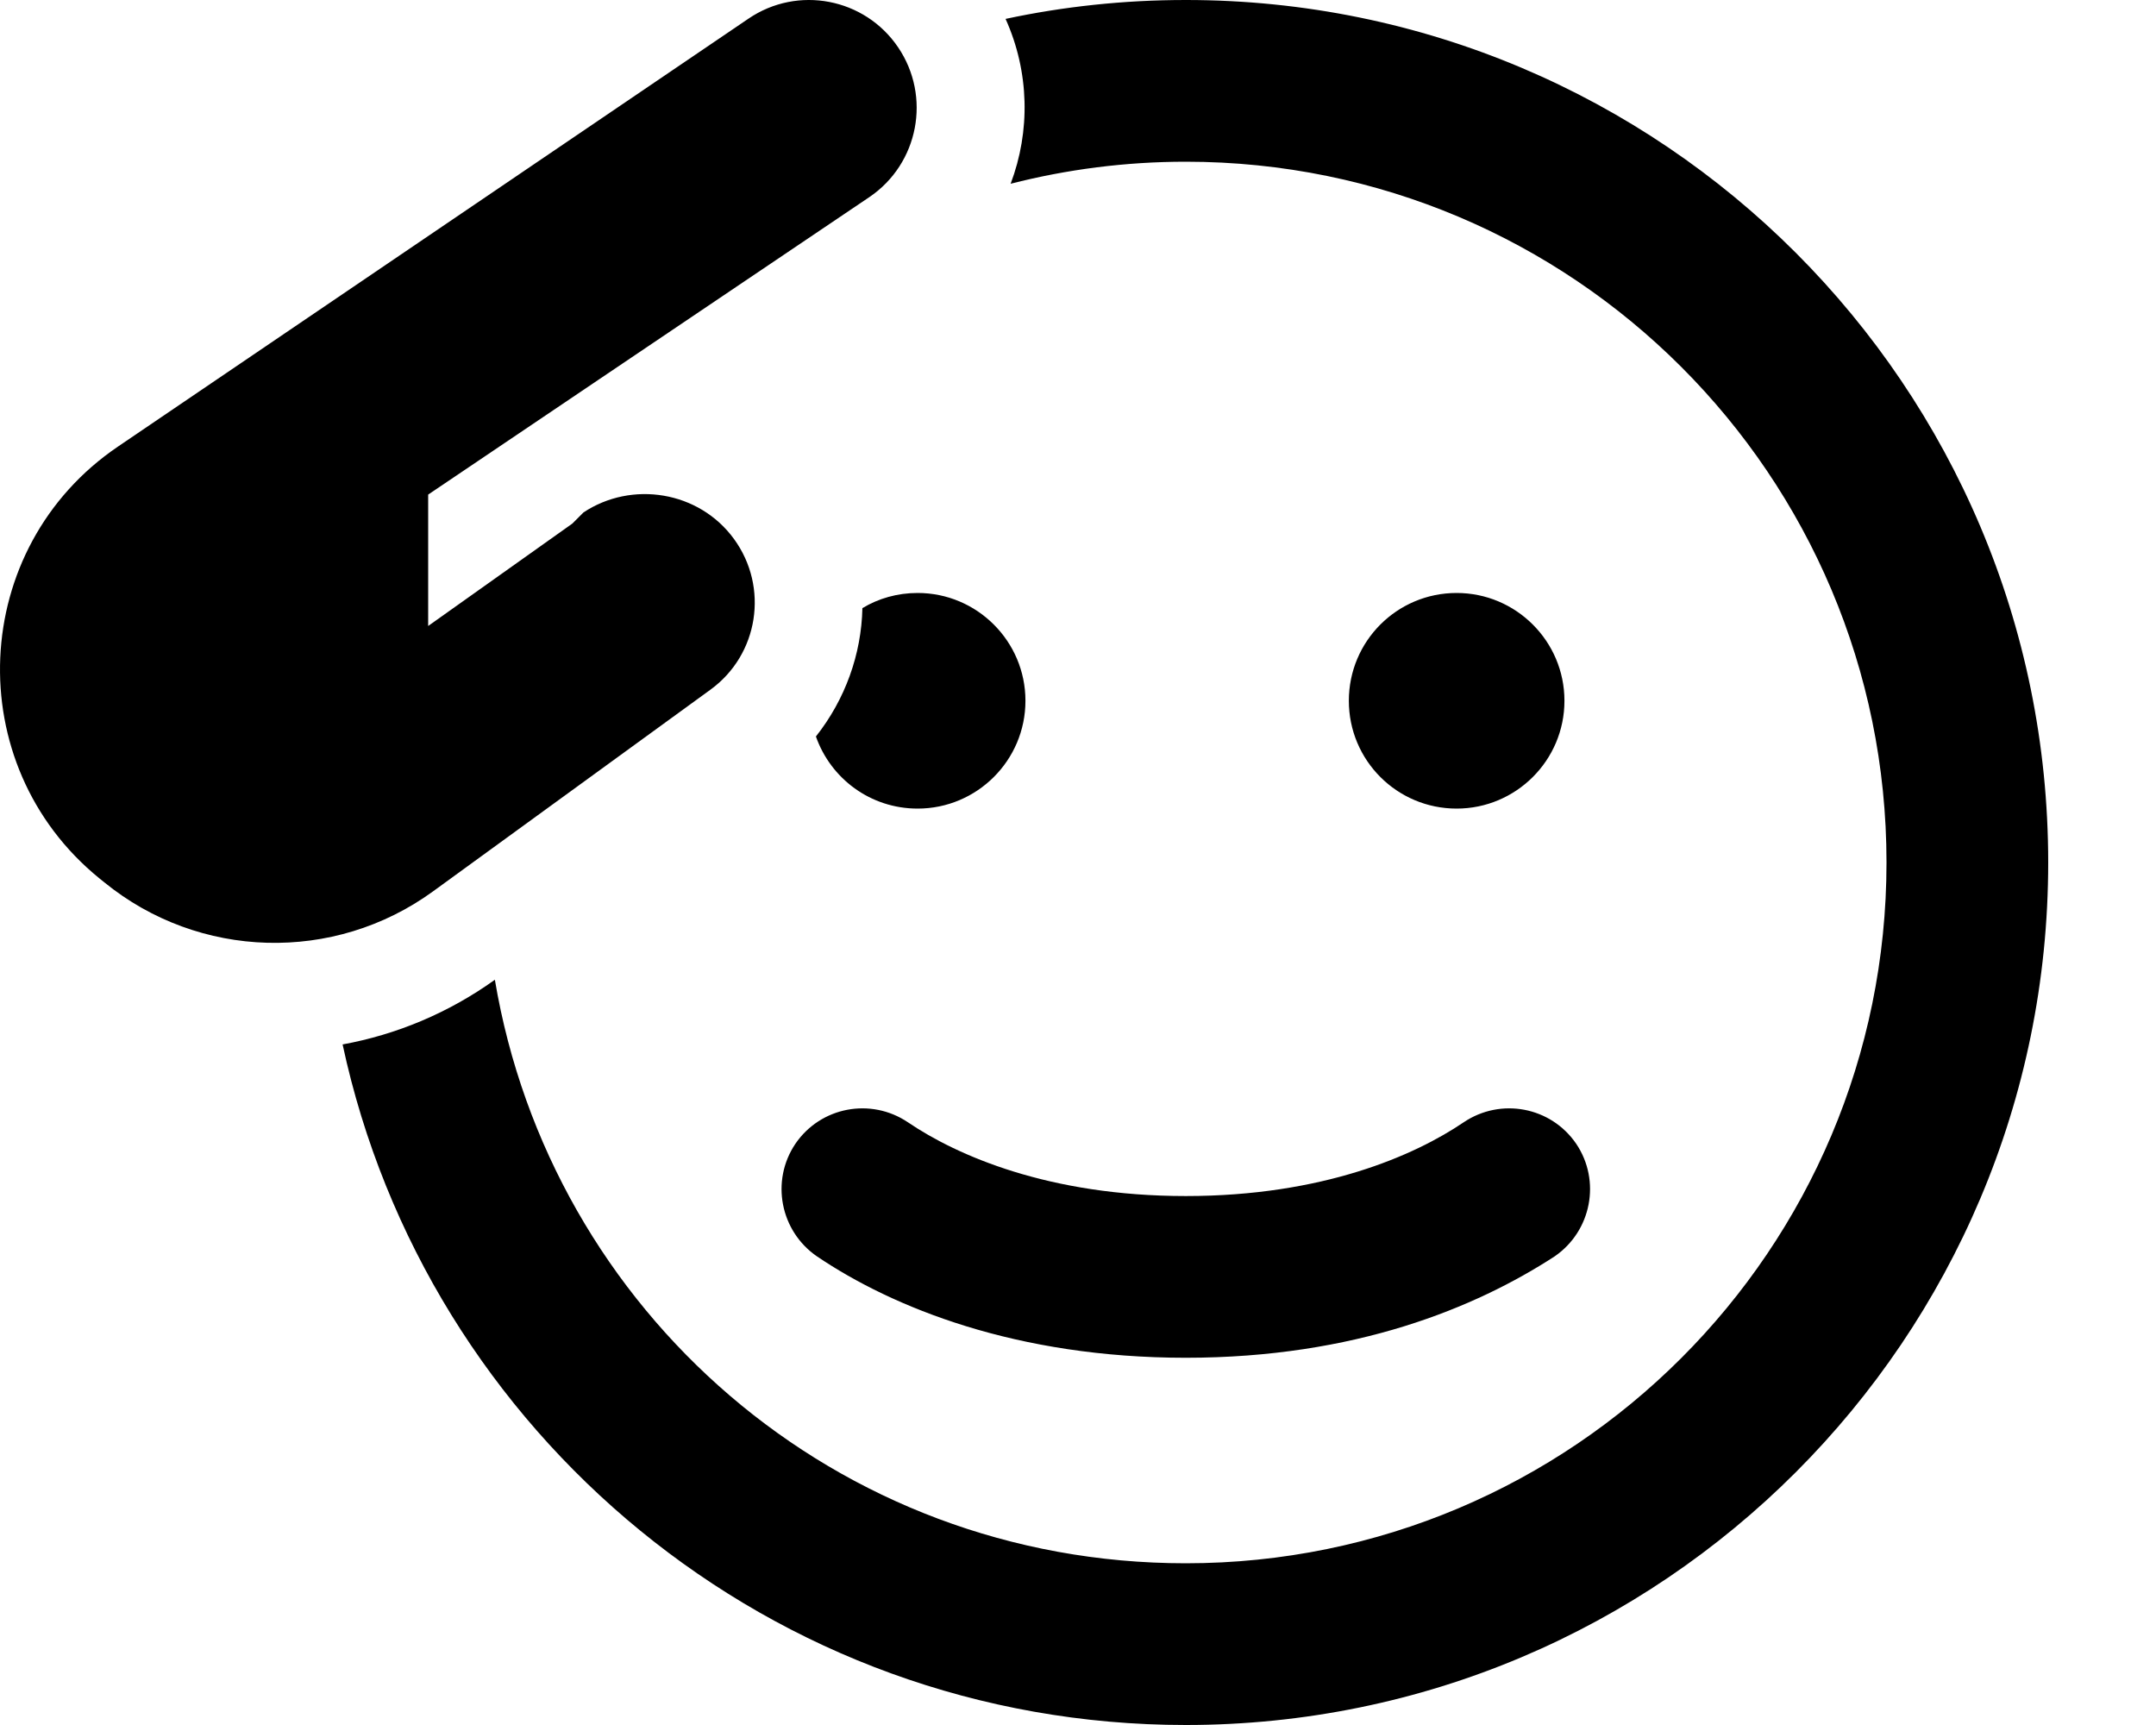 <svg xmlns="http://www.w3.org/2000/svg" viewBox="0 0 640 512"><!--! Font Awesome Pro 6.0.0 by @fontawesome - https://fontawesome.com License - https://fontawesome.com/license (Commercial License) Copyright 2022 Fonticons, Inc. --><path d="M169.9 155.4C169.9 155.4 169.9 155.4 169.9 155.4L173.2 152.1C187.5 142.6 207.5 145.7 217.9 160C228.3 174.3 225.2 194.3 210.9 204.7L128.5 264.6C99.17 285.9 59.12 284.8 30.98 261.9L29.49 260.7C-12.06 226.9-9.257 162.5 35.09 132.5L222.2 5.523C236.8-4.4 256.7-.588 266.6 14.04C276.5 28.66 272.7 48.56 258.1 58.48L127.1 146.8V185.8L169.9 155.4zM352 0C493.4 0 608 114.6 608 256C608 397.4 493.4 512 352 512C229.1 512 126.5 425.5 101.7 310C117.6 307.1 133.1 300.7 146.9 290.8C163.4 389.1 248.1 464 352 464C466.9 464 560 370.9 560 256C560 141.1 466.9 48 352 48C334.1 48 316.7 50.27 300 54.54C305.9 38.98 305.6 21.36 298.5 5.609C315.7 1.934 333.6 0 352 0V0zM272.4 176C290 176 304.4 190.3 304.4 208C304.4 225.7 290 240 272.4 240C258.4 240 246.6 231.1 242.2 218.6C250.9 207.6 255.7 194.2 256 180.5C260.8 177.6 266.4 176 272.4 176zM352 355C392.6 355 419.9 343 434.5 333.1C445.5 325.7 460.4 328.5 467.9 339.5C475.3 350.5 472.4 365.4 461.5 372.9C438.1 388.1 402.3 403 352 403C301.7 403 265 388.1 242.5 372.9C231.6 365.4 228.7 350.5 236.1 339.5C243.6 328.5 258.5 325.7 269.5 333.1C284.1 343 311.4 355 352 355zM400.4 208C400.4 190.3 414.7 176 432.4 176C450 176 464.4 190.3 464.4 208C464.4 225.7 450 240 432.4 240C414.7 240 400.4 225.7 400.4 208z"/></svg>
